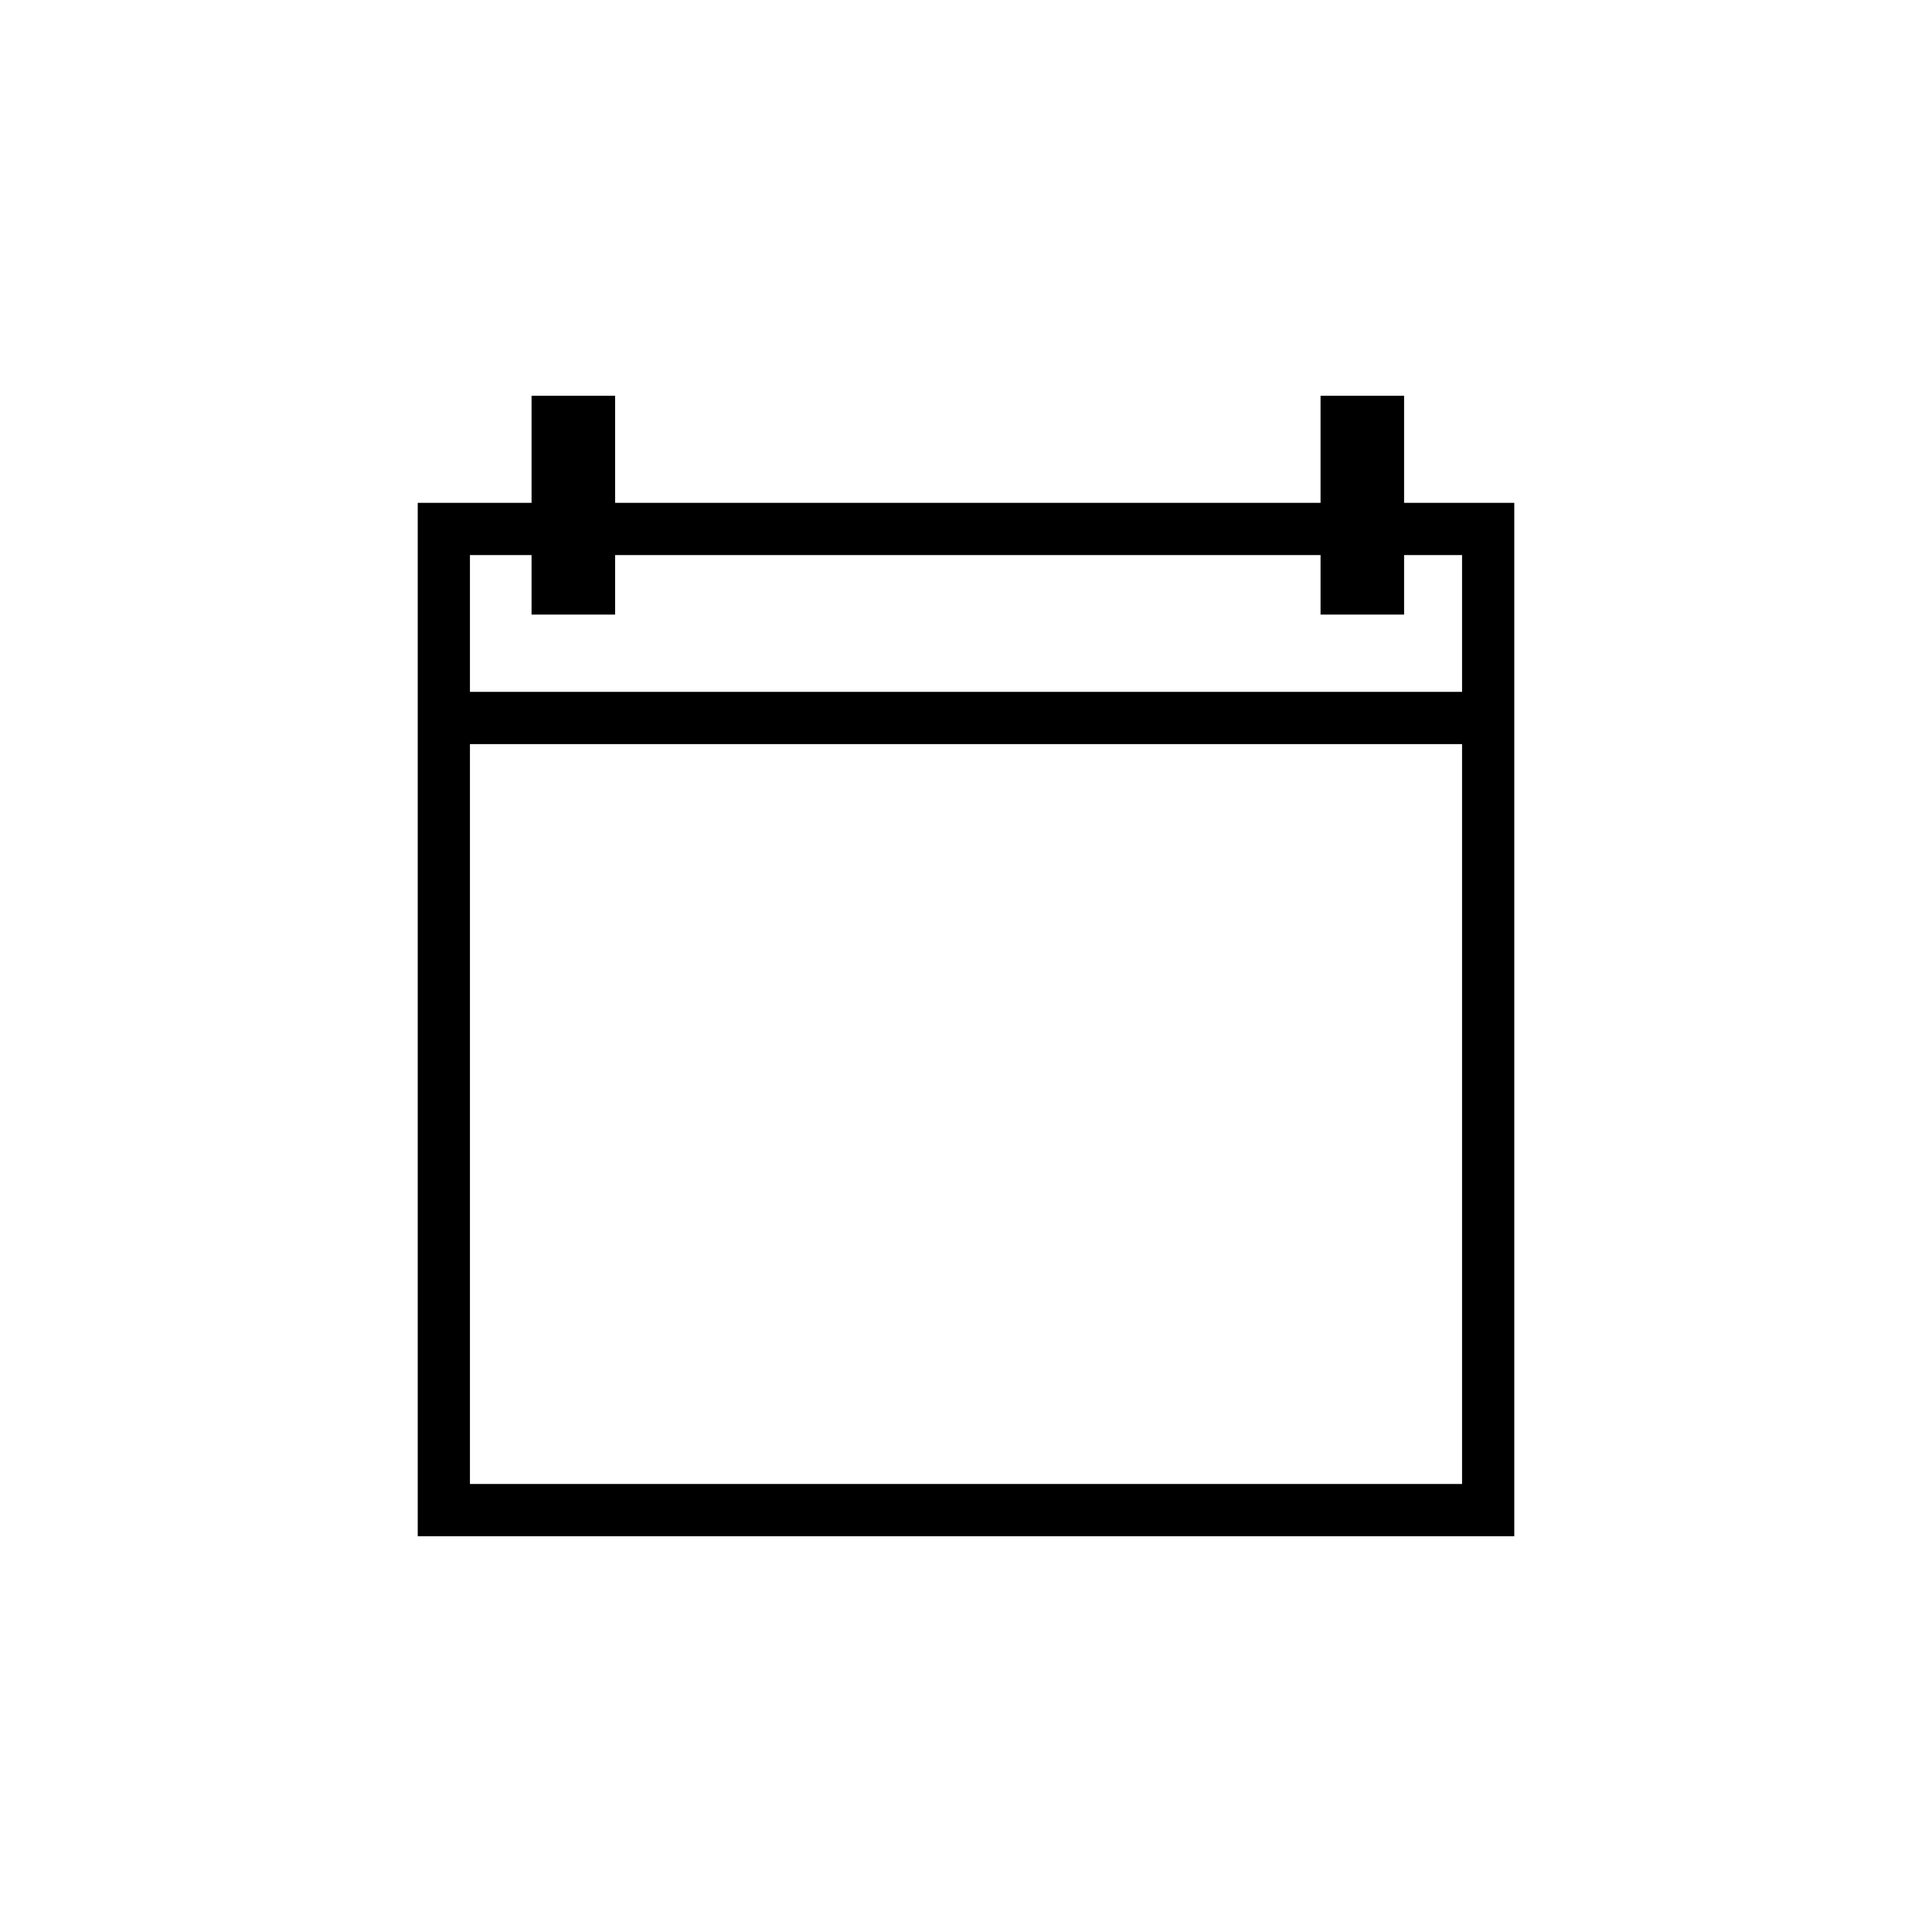 <svg id="Capa_1" data-name="Capa 1" xmlns="http://www.w3.org/2000/svg" viewBox="0 0 37 37">
  <path class="cls-1" d="M26.89,9.63V7.58h-1.6V9.63H11.78V7.58h-1.6V9.63H8V29.42H29V9.63Zm-16.71,1v1.14h1.6V10.63H25.29v1.14h1.6V10.63H28v2.62H9V10.63ZM9,28.42V14.25H28V28.42Z"/>
</svg>
